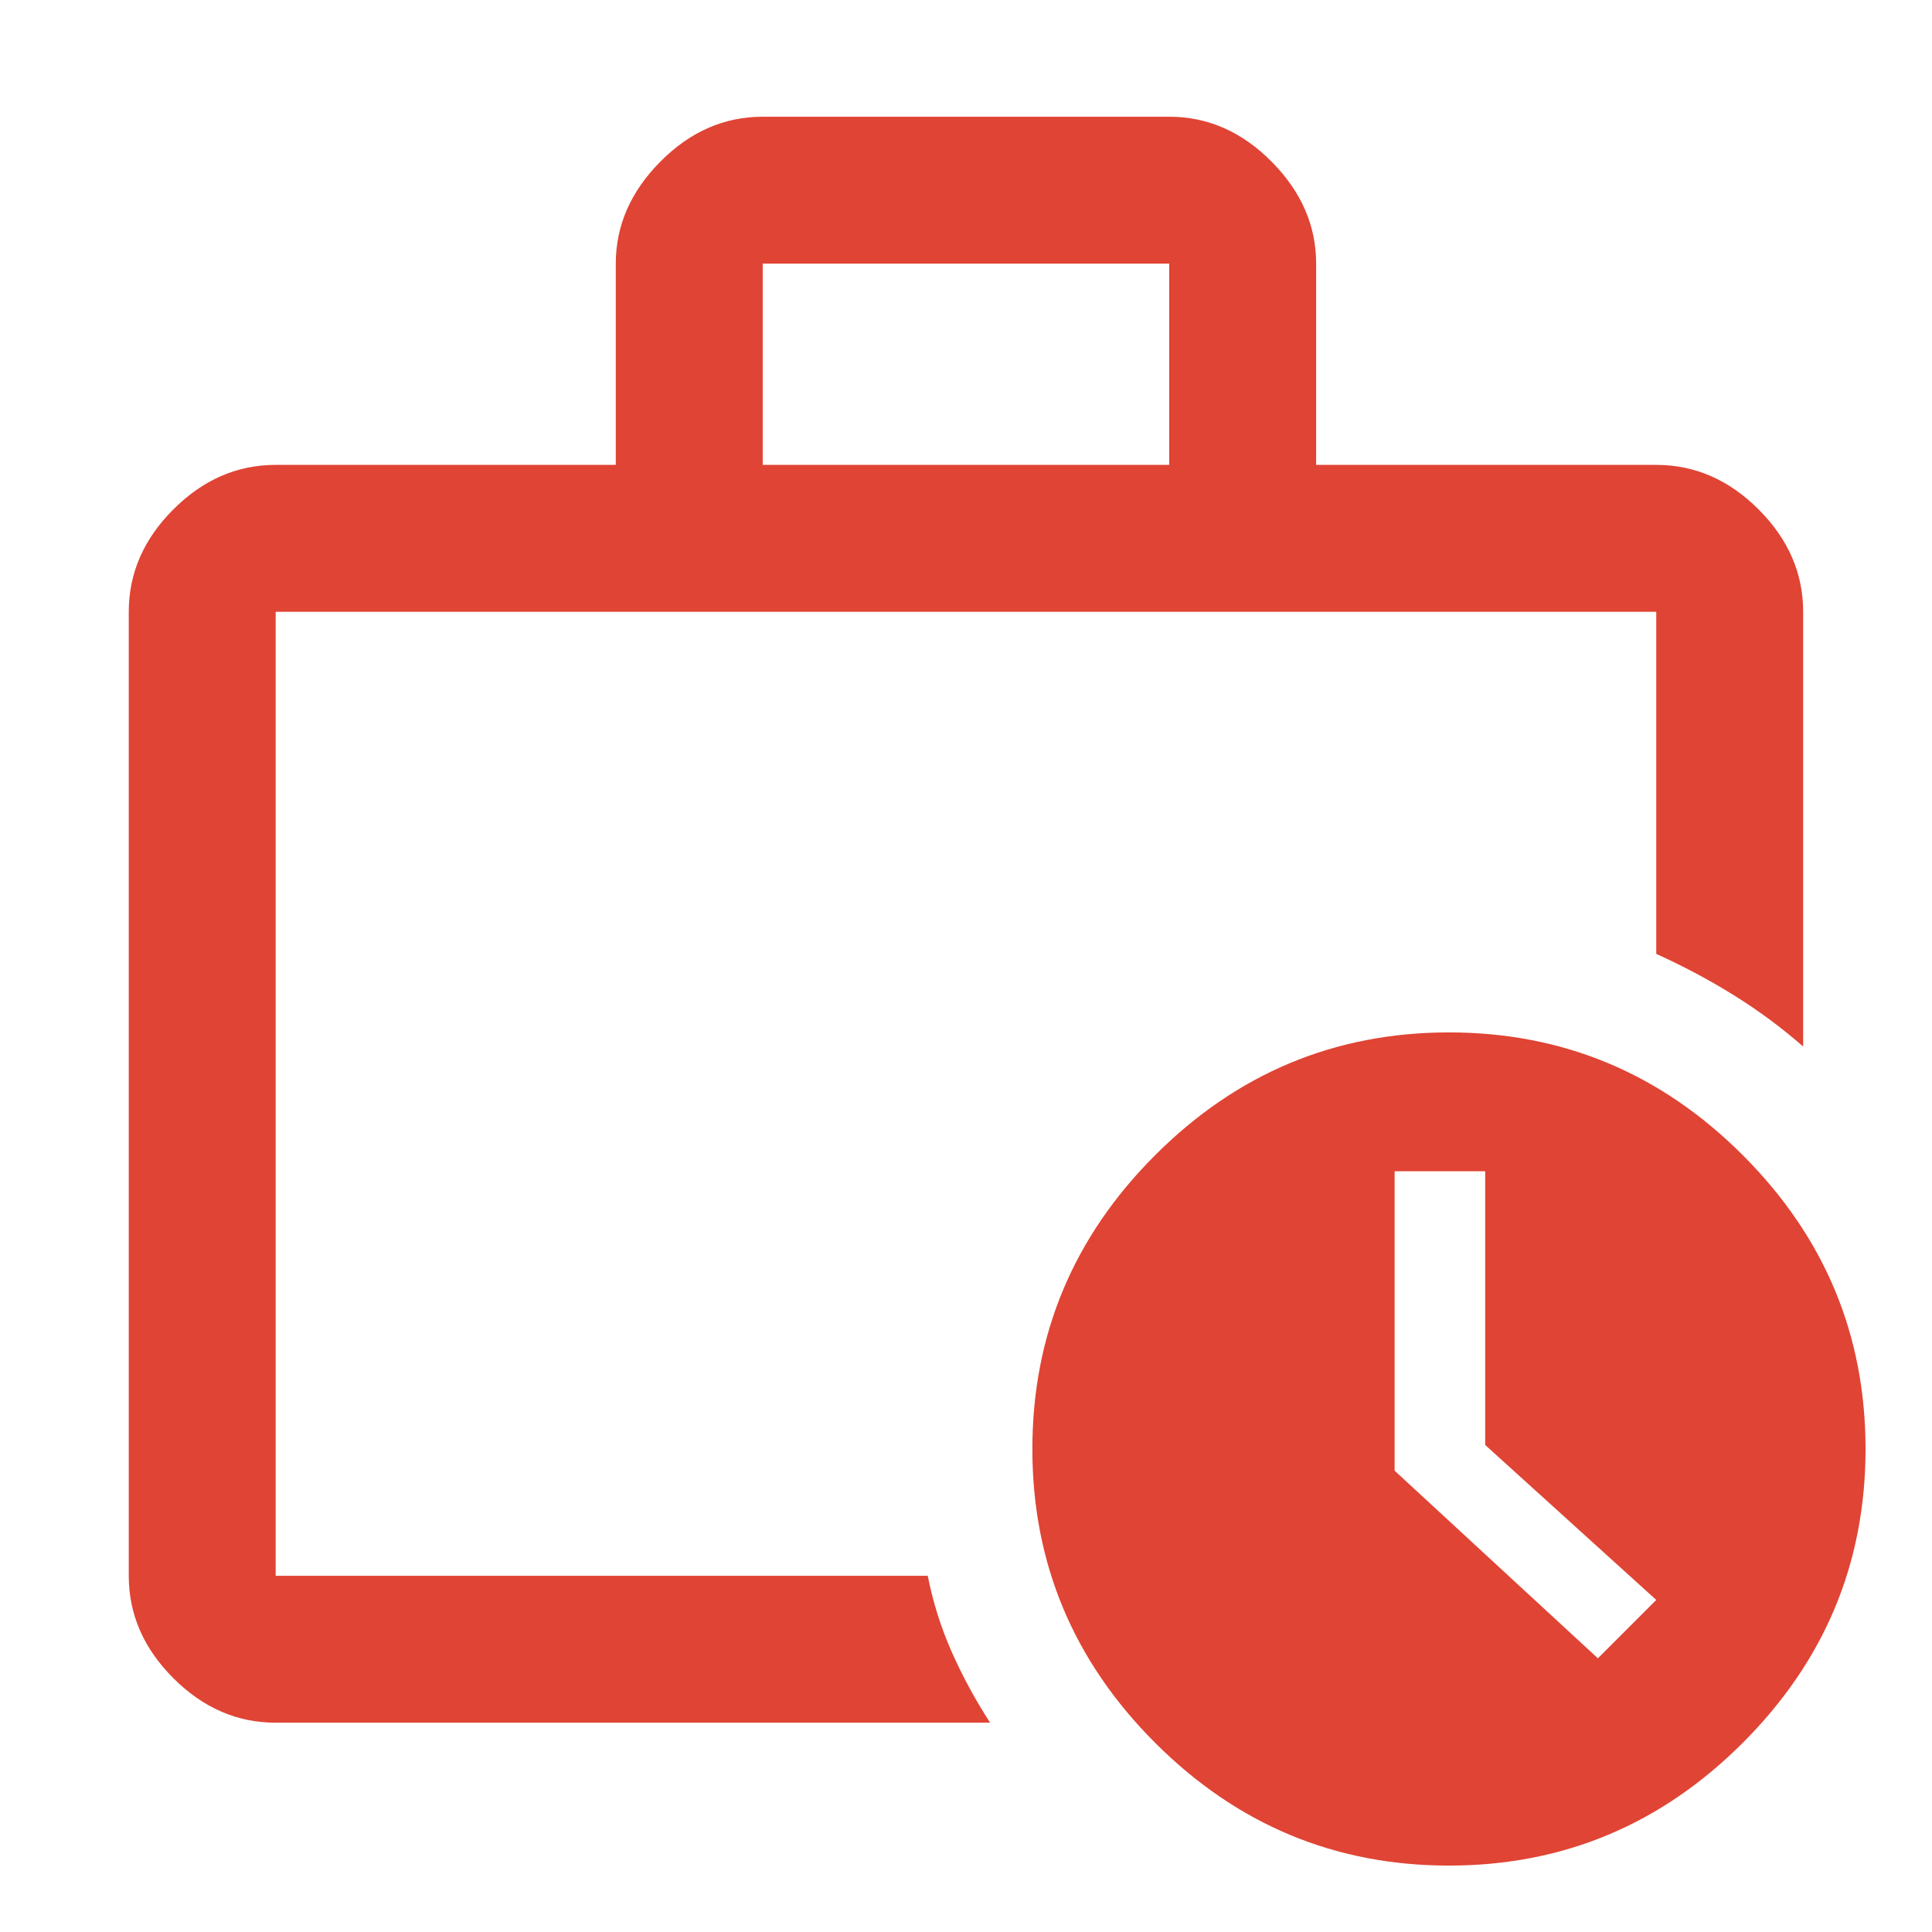 <svg width="260" height="260" viewBox="0 0 260 260" fill="none" xmlns="http://www.w3.org/2000/svg">
<mask id="mask0_455_1478" style="mask-type:alpha" maskUnits="userSpaceOnUse" x="0" y="0" width="260" height="260">
<rect width="260" height="260" fill="#D9D9D9"/>
</mask>
<g mask="url(#mask0_455_1478)">
<path d="M37.099 231.833C31.913 231.833 27.321 229.835 23.324 225.838C19.327 221.84 17.328 217.249 17.328 212.062V82.333C17.328 77.147 19.327 72.555 23.324 68.558C27.321 64.561 31.913 62.562 37.099 62.562H82.87V35.479C82.87 30.358 84.868 25.782 88.865 21.753C92.862 17.723 97.454 15.708 102.641 15.708H157.349C162.535 15.708 167.127 17.723 171.124 21.753C175.121 25.782 177.12 30.358 177.12 35.479V62.562H222.891C228.077 62.562 232.669 64.561 236.666 68.558C240.663 72.555 242.661 77.147 242.661 82.333V140.833C239.735 138.277 236.611 135.968 233.29 133.906C229.968 131.843 226.502 130 222.891 128.375V82.333H37.099V212.062H124.849C125.571 215.673 126.655 219.104 128.099 222.354C129.543 225.604 131.259 228.764 133.245 231.833H37.099ZM102.641 62.562H157.349V35.479H102.641V62.562ZM194.995 251.062C179.648 251.062 166.467 245.555 155.453 234.541C144.439 223.527 138.932 210.347 138.932 195C138.932 179.652 144.439 166.472 155.453 155.458C166.467 144.444 179.648 138.937 194.995 138.937C210.342 138.937 223.523 144.444 234.536 155.458C245.55 166.472 251.057 179.652 251.057 195C251.057 210.347 245.55 223.527 234.536 234.541C223.523 245.555 210.342 251.062 194.995 251.062ZM199.87 194.458V157.625H187.682V197.918L215.036 223.166L222.891 215.312L199.87 194.458Z" fill="#E04434"/>
</g>
</svg>

